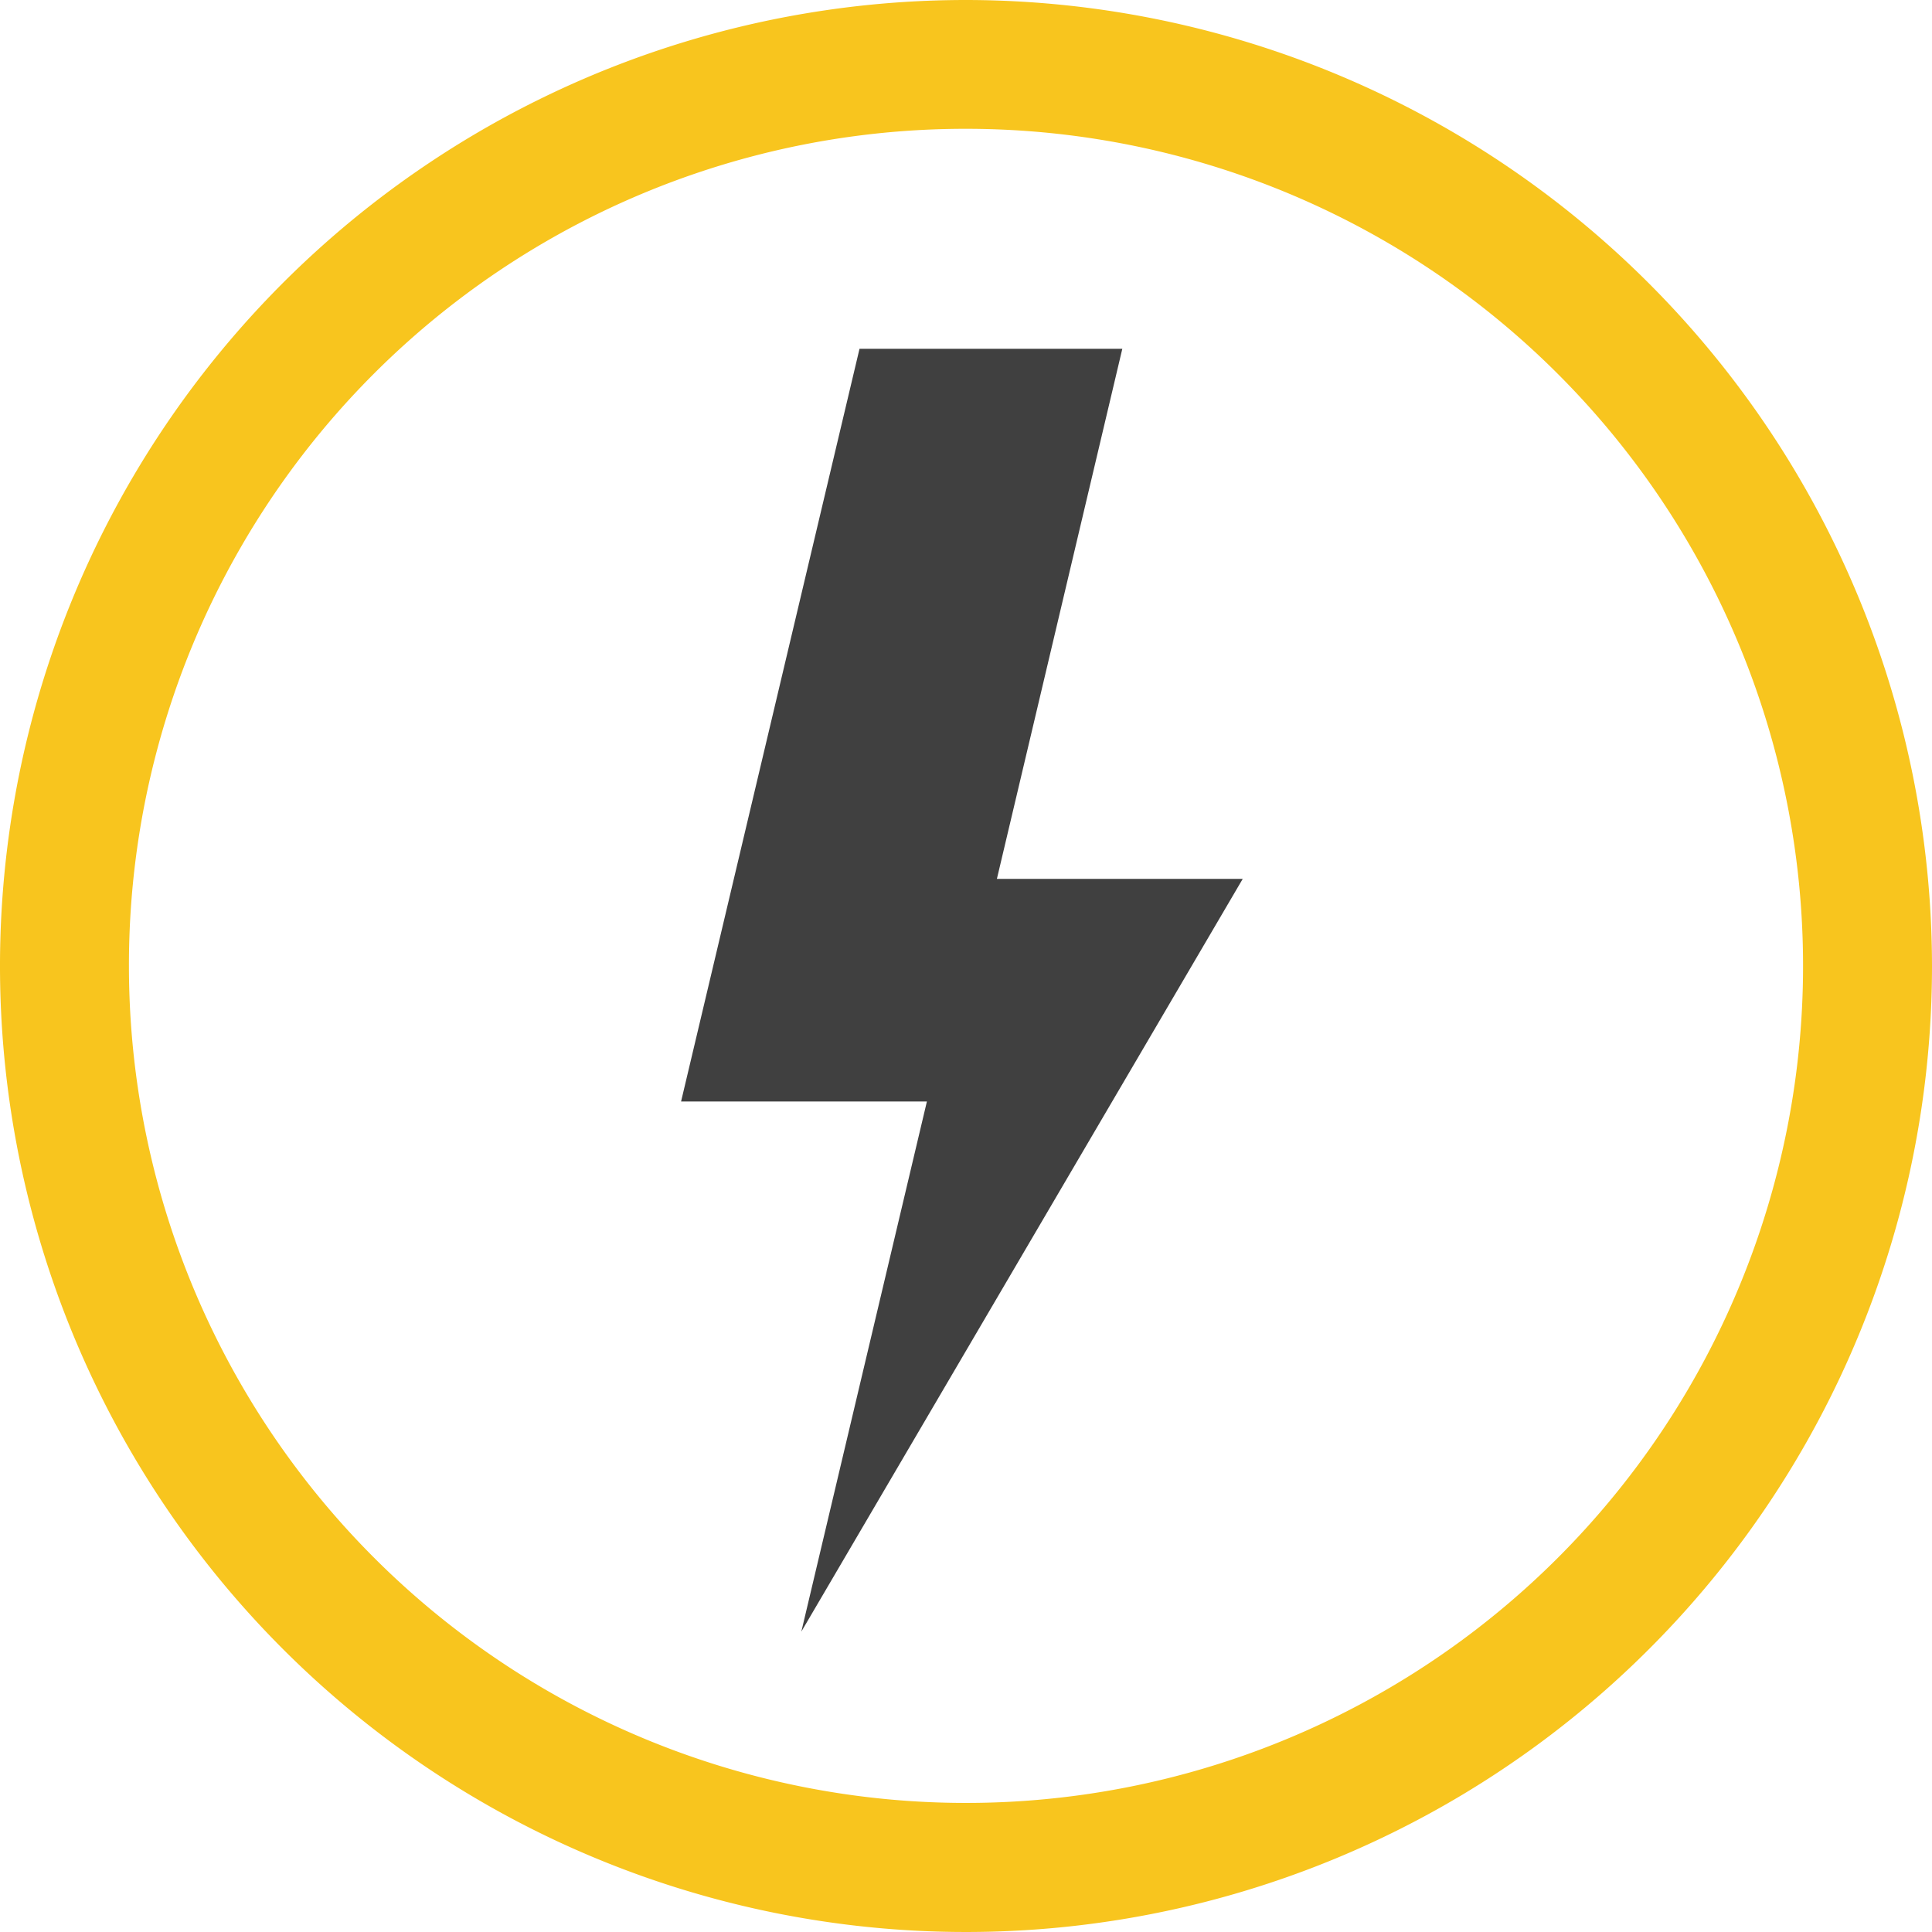 <svg xmlns="http://www.w3.org/2000/svg" width="59.548" height="59.548" viewBox="0 0 59.548 59.548"><defs><style>.a{fill:#f8c51e;}.b{fill:#404040;}</style></defs><g transform="translate(-628 -48)"><path class="a" d="M34.774,5A29.774,29.774,0,1,0,64.548,34.774,29.805,29.805,0,0,0,34.774,5Zm0,3.97a25.8,25.8,0,1,1-25.8,25.8A25.775,25.775,0,0,1,34.774,8.97Z" transform="translate(623 43)"/><path class="b" d="M47.611,21.339H40.034L43.9,5H35.8l-5.5,23.2h7.577l-3.87,16.339Z" transform="translate(618.692 53.75)"/></g></svg>